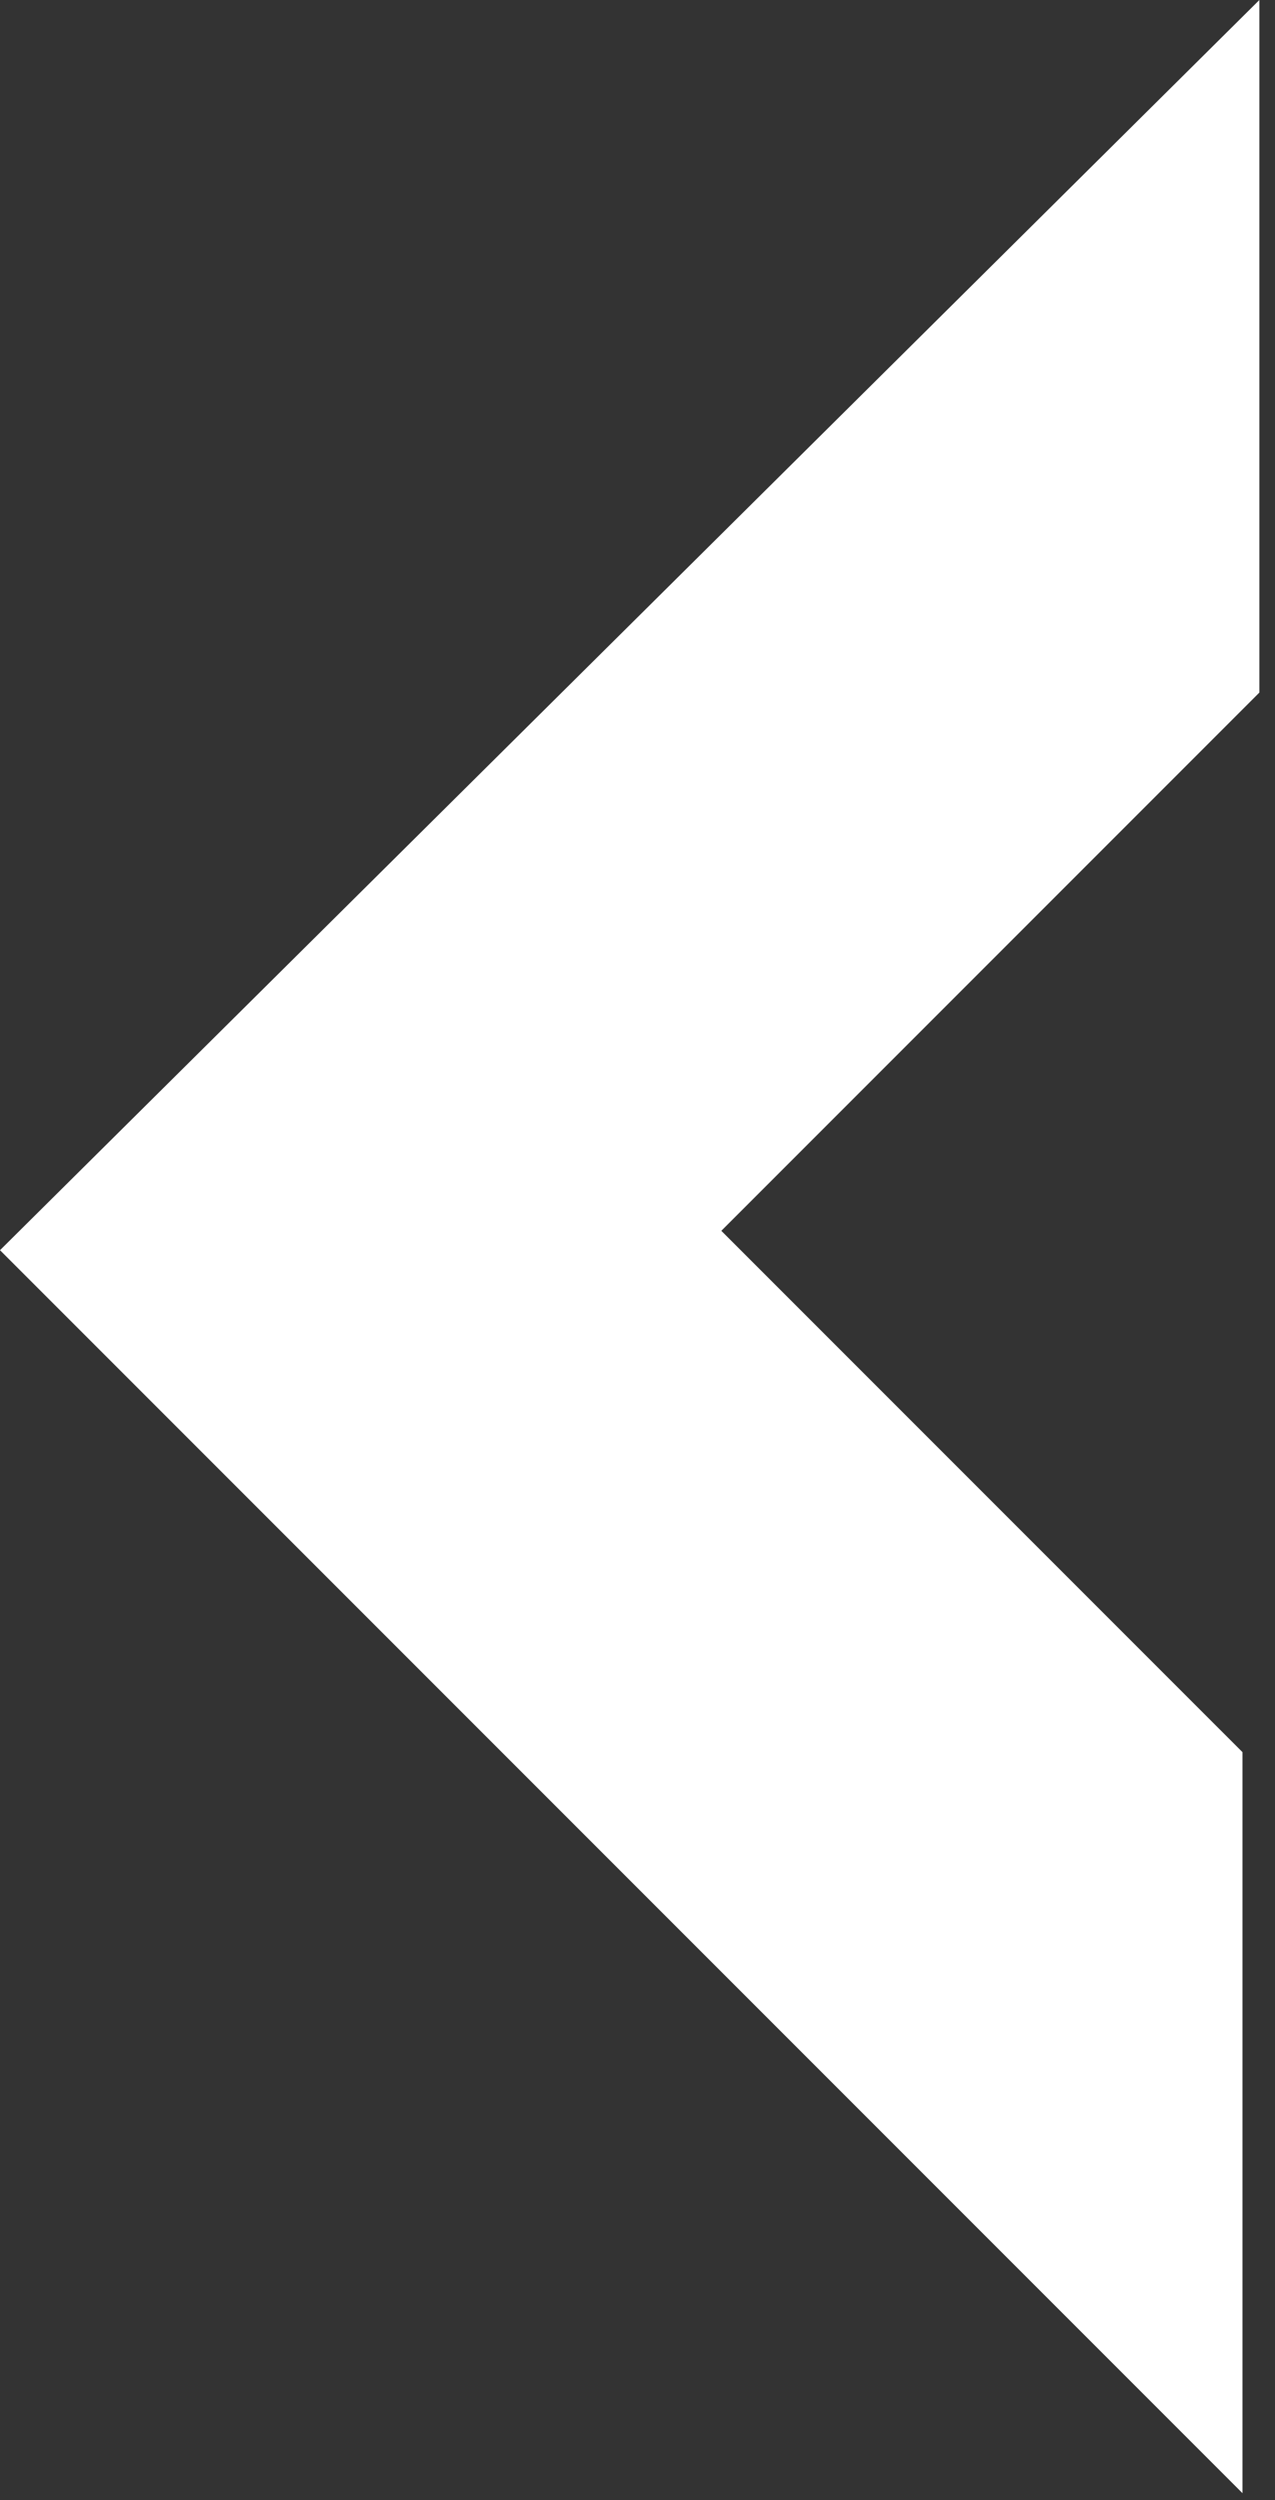 <svg width="50px" height="98px" viewBox="0 0 50 98" version="1.1" xmlns="http://www.w3.org/2000/svg" xmlns:xlink="http://www.w3.org/1999/xlink">
    <rect x="0" y="0" width="50" height="98" fill="#333333" stroke="none"/>
    <!-- Generator: Sketch 45 (43475) - http://www.bohemiancoding.com/sketch -->
    <title>Path 2</title>
    <desc>Created with Sketch.</desc>
    <defs></defs>
    <g id="Page-1" stroke="none" stroke-width="1" fill="none" fill-rule="evenodd">
        <polygon id="Path-2" fill="#FFFFFF" points="49.387 0 49.387 27.149 28.287 48.248 48.725 68.685 48.725 97.733 0 49.008"></polygon>
    </g>
</svg>